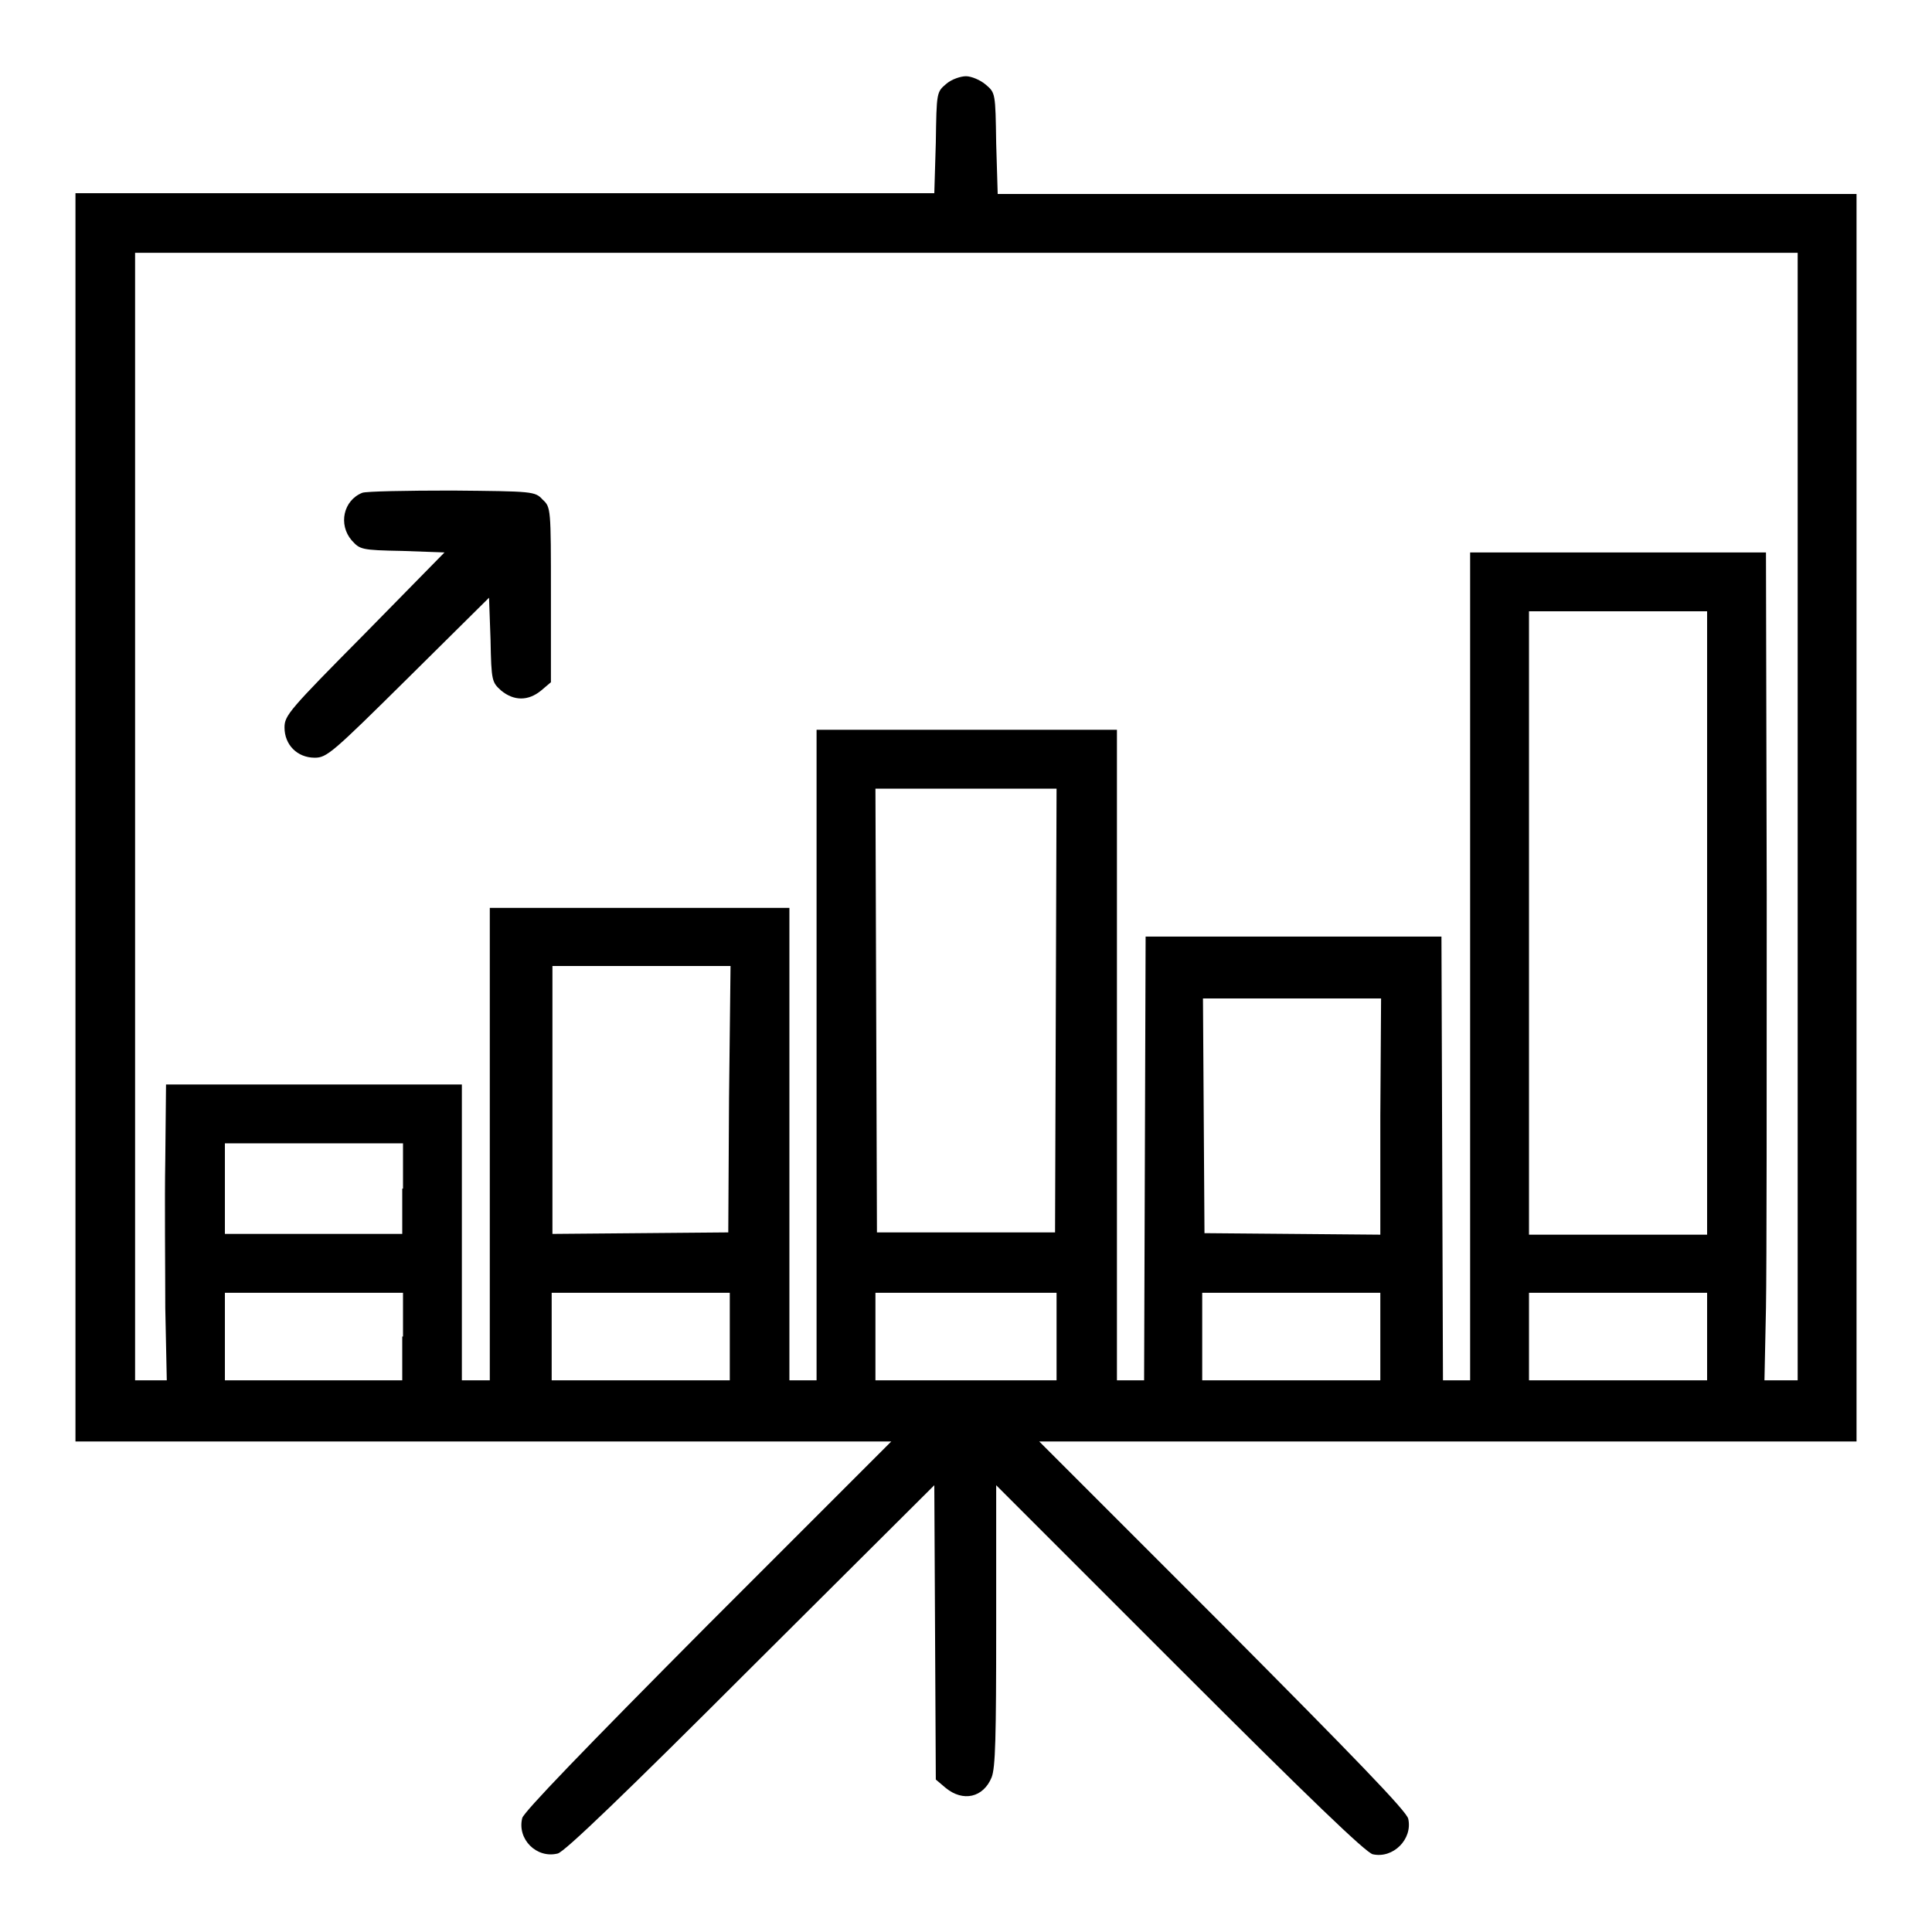 <?xml version="1.0" encoding="utf-8"?>
<!-- Svg Vector Icons : http://www.onlinewebfonts.com/icon -->
<!DOCTYPE svg PUBLIC "-//W3C//DTD SVG 1.1//EN" "http://www.w3.org/Graphics/SVG/1.1/DTD/svg11.dtd">
<svg version="1.1" xmlns="http://www.w3.org/2000/svg" xmlns:xlink="http://www.w3.org/1999/xlink" x="0px" y="0px" viewBox="0 0 256 256" enable-background="new 0 0 256 256" xml:space="preserve">
<g><g><g><path fill="#000000" d="M125.4,11.1c-1.3,1.1-1.3,1.1-1.4,7.8l-0.2,6.7H66.9H10v82.7v82.7h54h54.1l-24.3,24.3c-16.4,16.5-24.4,24.8-24.6,25.6c-0.7,2.8,1.9,5.4,4.7,4.7c0.9-0.2,9.2-8.2,25.6-24.6l24.3-24.2l0.1,19.5l0.1,19.5l1.3,1.1c2.3,1.9,5,1.3,6.1-1.4c0.5-1.3,0.6-5.2,0.6-20.1v-18.6l24.3,24.3c17.2,17.2,24.7,24.4,25.6,24.6c2.7,0.6,5.3-2,4.7-4.7c-0.2-1-7.4-8.4-24.6-25.7l-24.3-24.3H192h54v-82.7V25.7h-56.9h-56.9l-0.2-6.7c-0.1-6.7-0.1-6.7-1.4-7.8c-0.7-0.6-1.9-1.1-2.6-1.1S126.1,10.5,125.4,11.1z M238.2,108.2v74.7H236h-2.2l0.2-9.6c0.1-5.3,0.1-29.9,0.1-54.9L234,73.2h-19.6h-19.6V128v54.9H193h-1.8l-0.1-29.4l-0.1-29.4h-19.6h-19.6l-0.1,29.4l-0.1,29.4h-1.8h-1.8v-43.1V96.7H128h-19.8v43.1v43.1h-1.8h-1.8v-31.3v-31.3H84.7H64.9v31.3v31.3H63h-1.8v-19.6v-19.6H41.6H22l-0.1,10c-0.1,5.5,0,14.3,0,19.6l0.2,9.6H20h-2.1v-74.7V33.5H128h110.2V108.2z M226.2,122.3v41.3h-11.8h-11.8v-41.3V81h11.8h11.8V122.3z M139.9,133.9l-0.1,29.4H128h-11.8l-0.1-29.4l-0.1-29.4h12h12L139.9,133.9z M96.6,145.6l-0.1,17.7l-11.6,0.1l-11.7,0.1v-17.7V128h11.8h11.8L96.6,145.6z M182.9,147.9v15.7l-11.6-0.1l-11.7-0.1l-0.1-15.6l-0.1-15.5h11.8h11.8L182.9,147.9L182.9,147.9z M53.3,157.5v6H41.6H29.8v-6v-6h11.8h11.8V157.5z M53.3,177.1v5.8H41.6H29.8v-5.8v-5.8h11.8h11.8V177.1z M96.7,177.1v5.8H84.9H73.1v-5.8v-5.8h11.8h11.8V177.1z M140,177.1v5.8h-12h-12v-5.8v-5.8h12h12V177.1z M182.9,177.1v5.8h-11.8h-11.8v-5.8v-5.8h11.8h11.8V177.1z M226.2,177.1v5.8h-11.8h-11.8v-5.8v-5.8h11.8h11.8V177.1z"/><path fill="#000000" d="M48,65.3c-2.5,1-3.2,4.2-1.4,6.3c1.1,1.2,1.2,1.3,6.7,1.4l5.6,0.2L48.3,84c-10,10.1-10.6,10.8-10.6,12.4c0,2.3,1.7,4,4,4c1.6,0,2.3-0.6,12.4-10.6l10.7-10.6l0.2,5.6c0.1,5.5,0.2,5.6,1.4,6.7c1.7,1.4,3.6,1.4,5.3,0l1.3-1.1V78.8c0-11.4,0-11.6-1.1-12.6c-1-1.1-1.3-1.1-12-1.2C53.9,65,48.5,65.1,48,65.3z"/></g></g></g>
</svg>